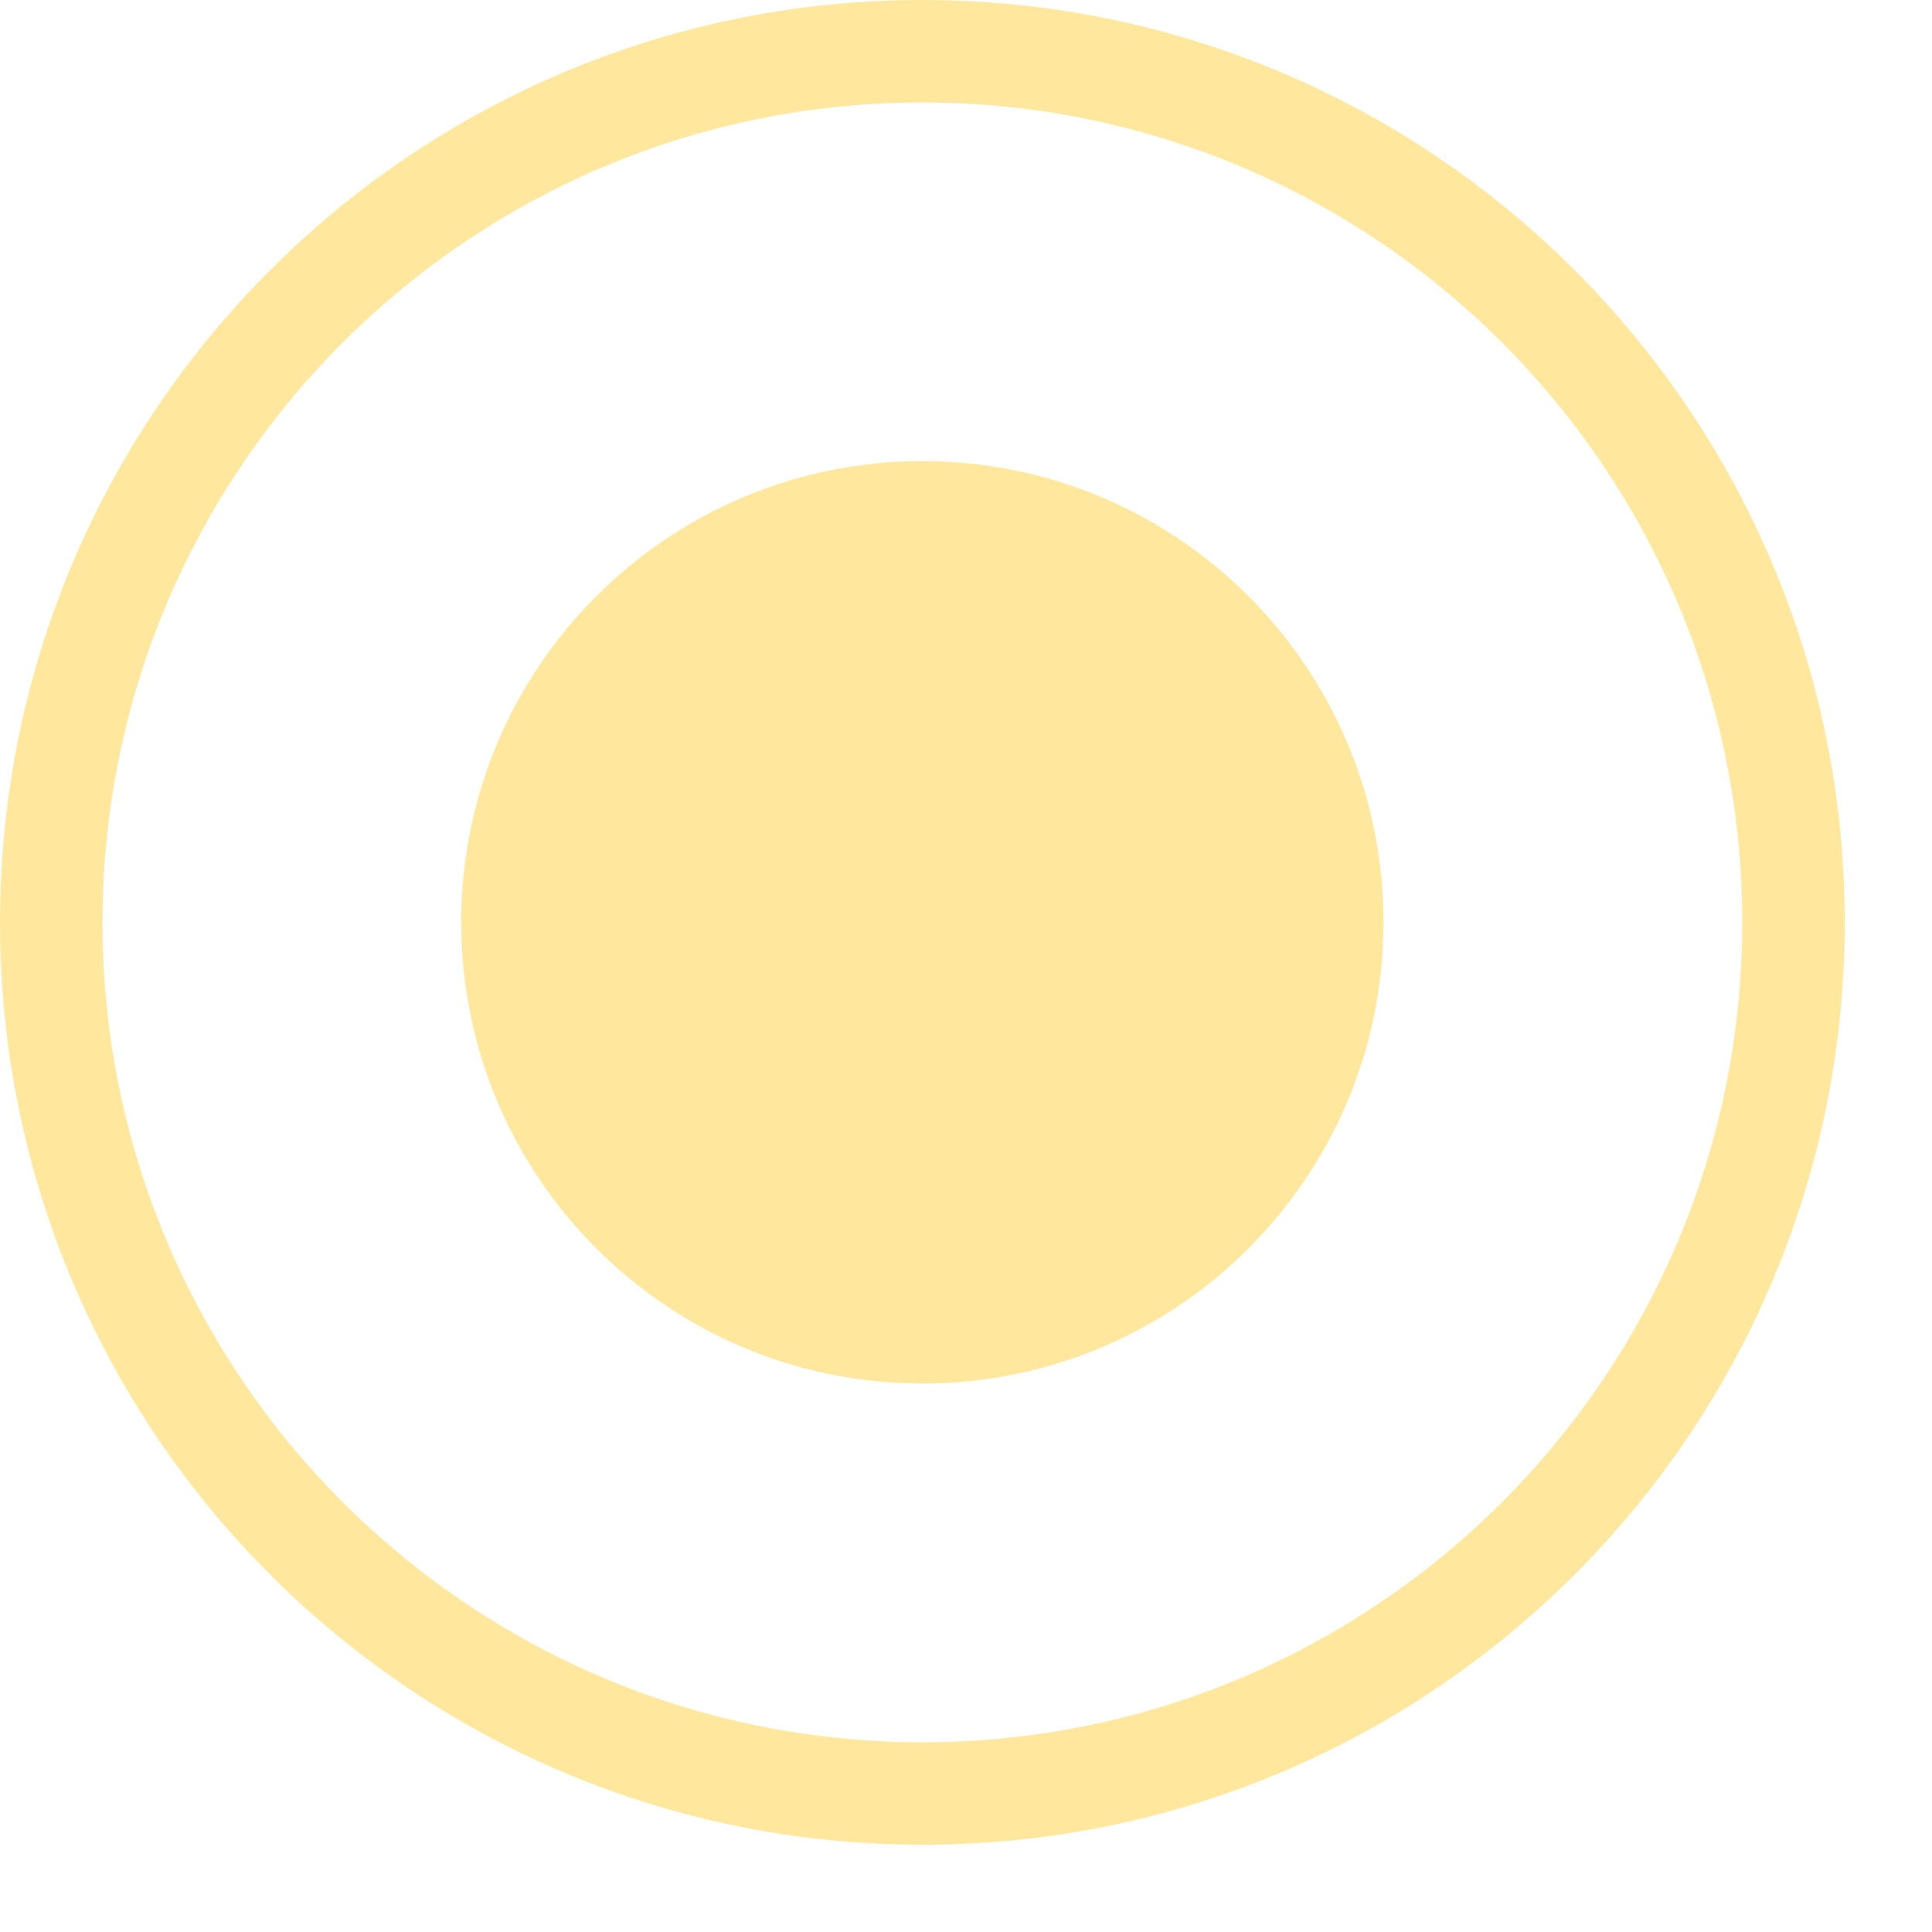 <?xml version="1.0" encoding="UTF-8"?> <svg xmlns="http://www.w3.org/2000/svg" width="18" height="18" viewBox="0 0 18 18" fill="none"> <g clip-path="url(#clip0_66_5)"> <path fill-rule="evenodd" clip-rule="evenodd" d="M8.594 16.232C12.812 16.232 16.232 12.812 16.232 8.594C16.232 4.375 12.812 0.955 8.594 0.955C4.375 0.955 0.955 4.375 0.955 8.594C0.955 12.812 4.375 16.232 8.594 16.232ZM8.594 17.187C13.34 17.187 17.187 13.34 17.187 8.594C17.187 3.847 13.34 0 8.594 0C3.847 0 0 3.847 0 8.594C0 13.34 3.847 17.187 8.594 17.187Z" fill="#FFE89E"></path> <path d="M12.89 8.593C12.89 10.966 10.967 12.89 8.594 12.89C6.221 12.89 4.297 10.966 4.297 8.593C4.297 6.22 6.221 4.296 8.594 4.296C10.967 4.296 12.89 6.22 12.89 8.593Z" fill="#FFE89E"></path> </g> <defs> <clipPath id="clip0_66_5"> <rect width="18" height="18" fill="white"></rect> </clipPath> </defs> </svg> 